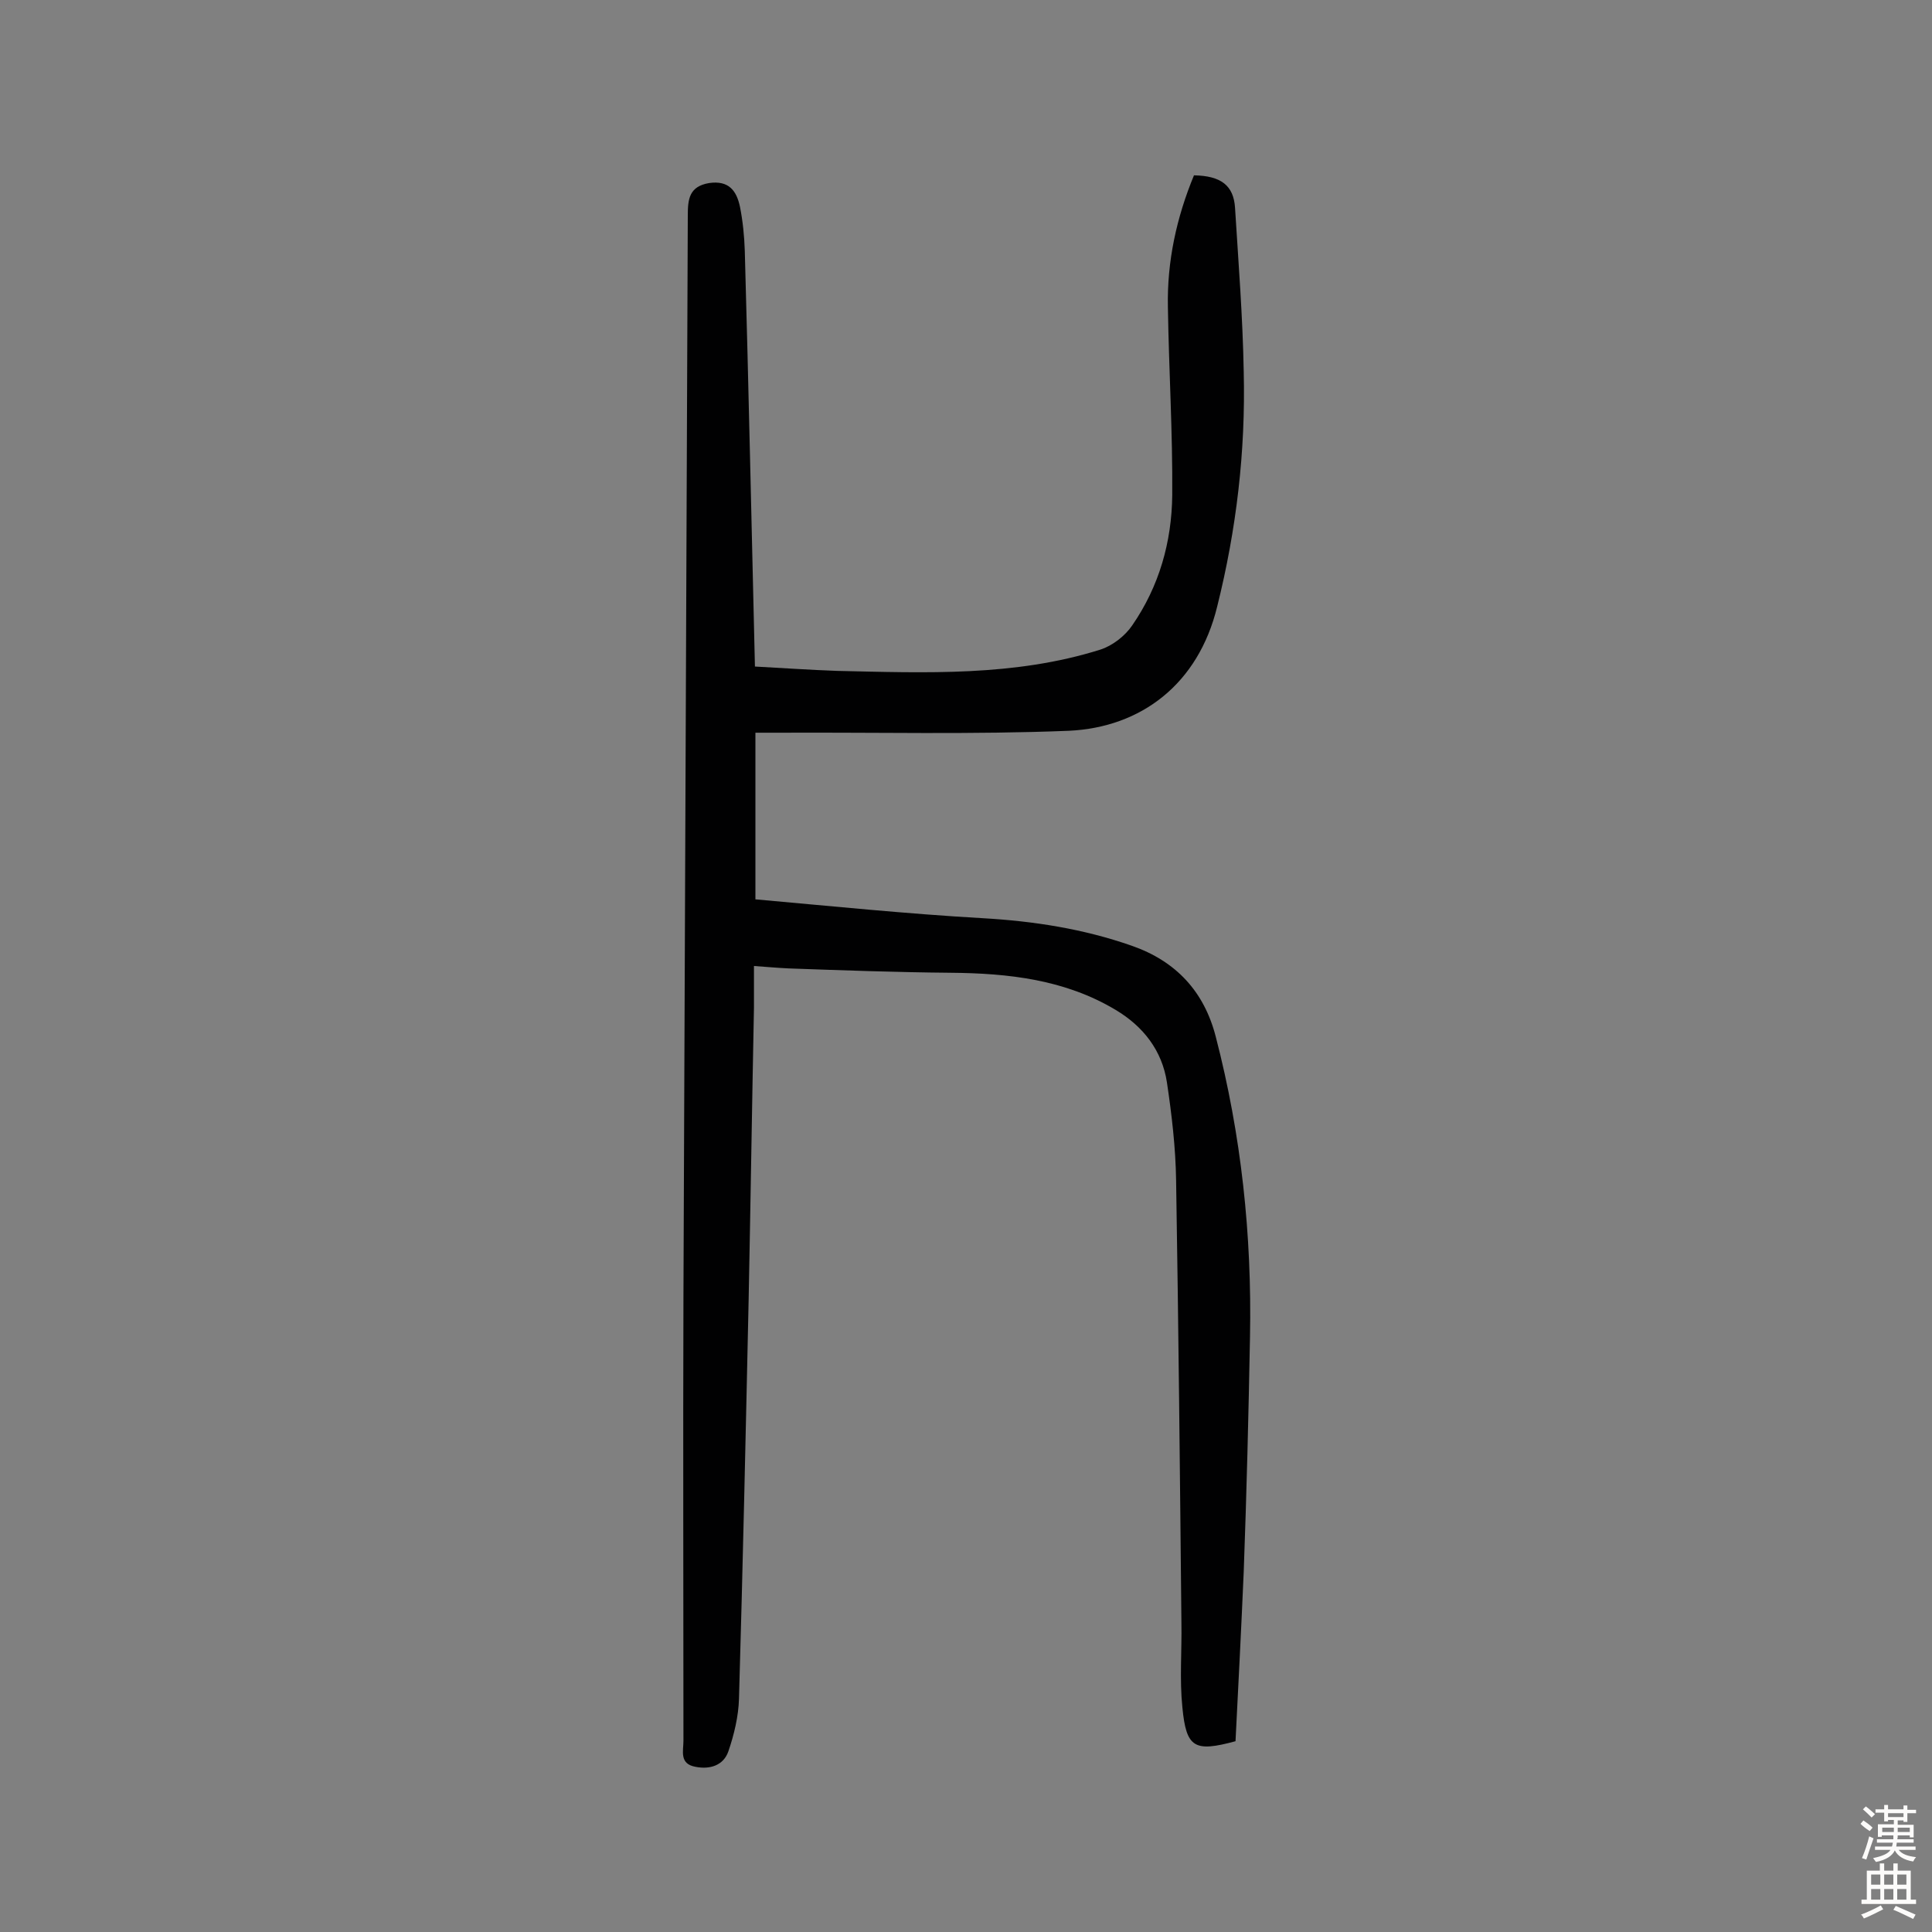 <svg enable-background="new 0 0 400 400" viewBox="0 0 400 400" xmlns="http://www.w3.org/2000/svg"><rect x="0" y="0" width="400" height="400" fill="#808080" stroke="none"/><path d="m255.8 360.5c-8.5 2.3-10.2 1.4-11-7-.6-5.8-.1-11.7-.2-17.5-.3-30.5-.6-61-1.1-91.6-.1-6.8-.9-13.6-1.9-20.3-1-6.6-4.9-11.6-10.6-15-10.5-6.3-22.2-7.6-34.2-7.7-11.2-.1-22.3-.5-33.5-.9-2.2-.1-4.4-.3-7.2-.5v8.6c-.4 20.1-.7 40.2-1.1 60.4-.6 27.6-1.2 55.1-2 82.7-.1 3.6-1 7.4-2.2 10.9-1 2.9-3.8 3.8-6.8 3.2-3.4-.6-2.5-3.3-2.5-5.4 0-30.7-.1-61.4 0-92.1.3-74.6.6-149.1.9-223.7 0-3.4.3-6 4.4-6.7 4.1-.6 5.7 1.6 6.4 4.9.6 3 .9 6.1 1 9.1.8 28.5 1.4 57.1 2.1 86.1 5.7.3 11.3.7 17 .9 18.3.4 36.7 1.2 54.5-4.4 2.5-.8 5.1-2.8 6.6-5 5.6-8.1 8.2-17.3 8.3-27 .1-13-.7-25.9-.9-38.9-.2-9.5 1.8-18.6 5.4-27.3 5.6.1 8.2 2.1 8.5 6.7.7 11.3 1.6 22.6 1.8 34 .4 16.4-1.5 32.6-5.5 48.6-3.9 16-15.7 25-30.7 25.7-19.9.8-39.9.3-59.8.4-1.6 0-3.1 0-5.1 0v34.5c15.7 1.4 31.3 3 47 3.9 10.6.6 20.9 2.2 30.9 5.7 9.2 3.2 15 9.5 17.4 18.8 5.3 20.4 7.5 41.1 7.1 62.1-.3 16.2-.7 32.4-1.3 48.7-.5 11.6-1.1 23.3-1.7 35.1z" fill="#010102"/><g fill="#fcfbfa"><path d="m385.2 377.6.6-.7c.6.4 1.3.9 1.9 1.5l-.6.7c-.8-.5-1.4-1-1.9-1.5zm.3 7.1c.6-1.4 1.1-2.9 1.5-4.5.3.1.6.3.9.4-.5 1.4-1 2.9-1.5 4.4zm.2-10.1.6-.6c.7.5 1.3 1.1 1.9 1.6l-.7.7c-.6-.6-1.2-1.2-1.8-1.7zm8.4-.8h.8v.9h1.8v.7h-1.8v1.8h-.8v-.3h-1.2v.9h3.3v2.6h-.8v-.4h-2.5c0 .3 0 .6-.1.8h3.4v.7h-3.5c0 .3-.1.6-.1.8h4v.7h-3.5c.7.9 1.9 1.3 3.6 1.5-.2.2-.4.5-.6.9-1.9-.3-3.2-1.1-3.8-2.3-.5 1.1-1.8 2-3.9 2.4-.2-.3-.4-.5-.6-.8 1.9-.4 3.1-.9 3.6-1.7h-3.2v-.7h3.5c.1-.2.1-.5.2-.8h-3.3v-.7h3.4c0-.2 0-.5 0-.8h-2.4v.3h-.8v-2.6h3.3v-.9h-1.2v.3h-.8v-1.8h-1.8v-.7h1.8v-.9h.8v.9h3.2zm-4.4 5.5h2.4c0-.3 0-.6 0-.9h-2.4zm1.2-3.1h3.2v-.8h-3.2zm4.4 2.2h-2.4v.9h2.5v-.9z"/><path d="m389.2 385.8h.9v1.5h1.9v-1.5h.9v1.5h2.7v6h1.1v.9h-11.3v-.9h1.1v-6h2.7zm.2 8.7.5.8c-1.2.6-2.5 1.3-4 1.9-.2-.3-.3-.6-.6-.8 1.6-.6 3-1.3 4.1-1.9zm-2-4.3h1.9v-2.1h-1.9zm0 3.1h1.9v-2.2h-1.9zm2.7-3.1h1.9v-2.1h-1.9zm0 3.1h1.9v-2.2h-1.9zm2.4 1.3c1.4.6 2.7 1.2 4.1 1.8l-.5.9c-1.5-.7-2.8-1.4-4.1-1.9zm2.2-6.5h-1.9v2.1h1.9zm-1.9 5.2h1.9v-2.2h-1.9z"/></g></svg>
